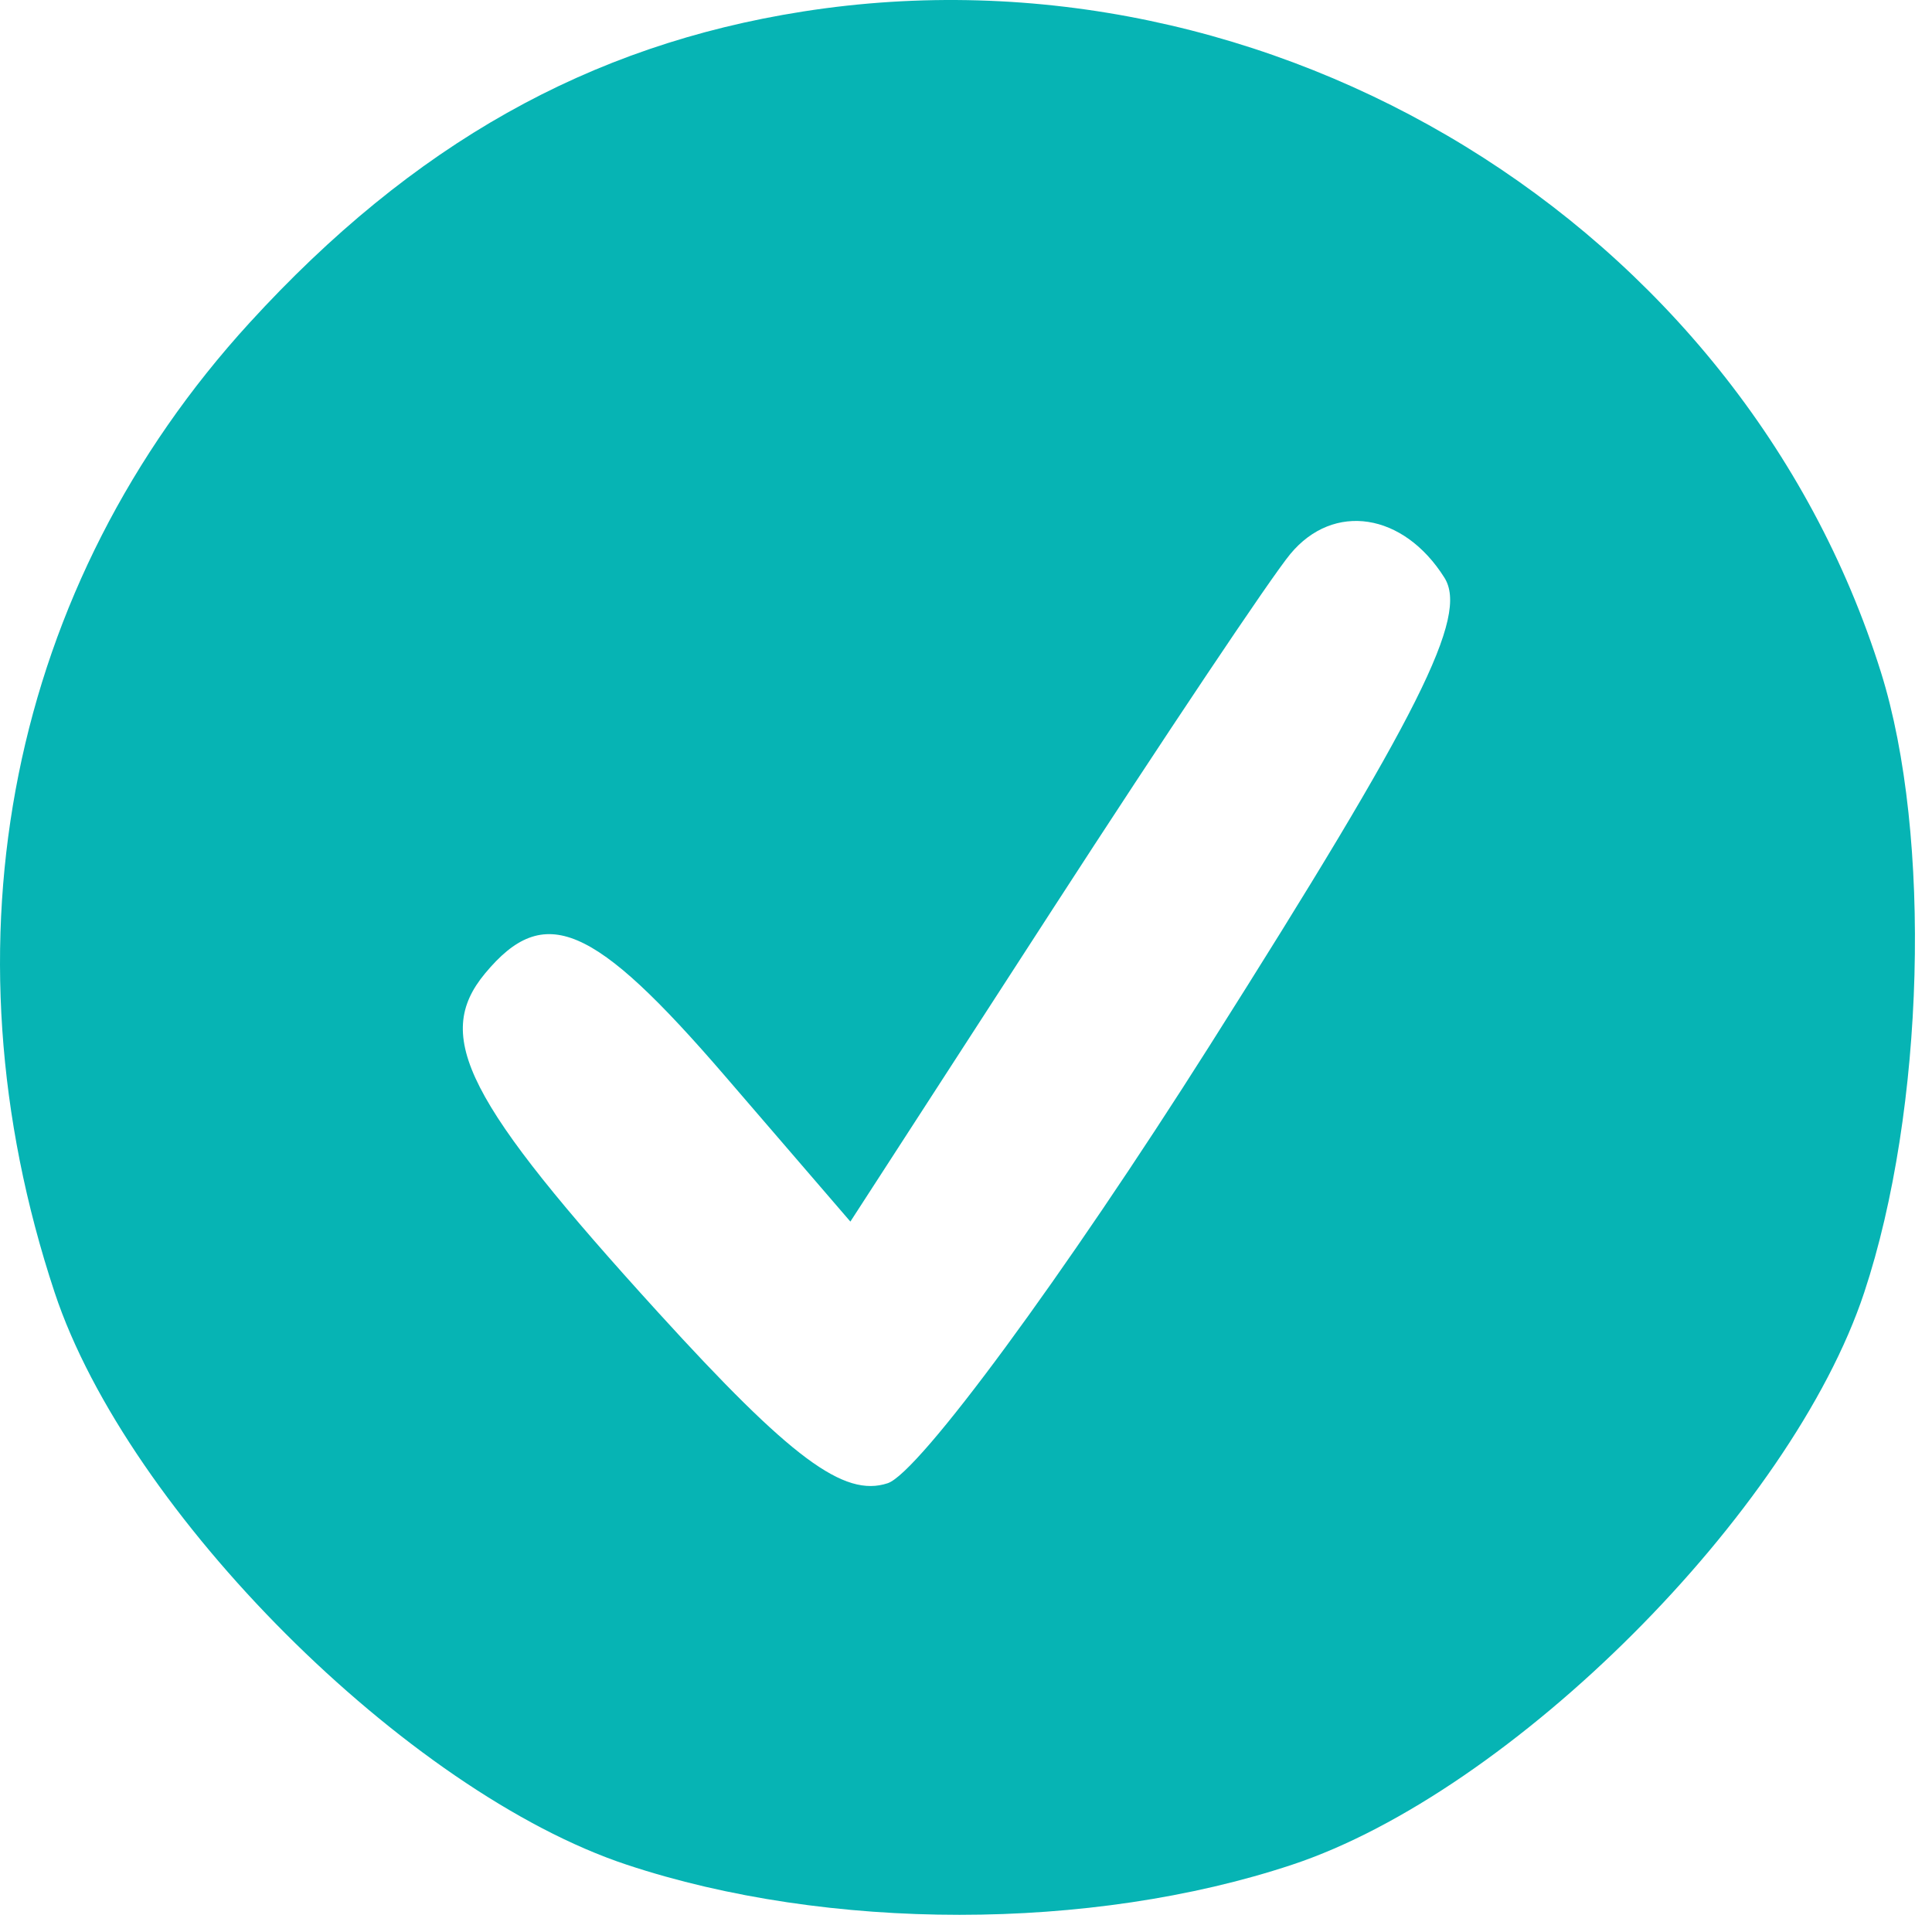 <?xml version="1.0" encoding="UTF-8"?> <svg xmlns="http://www.w3.org/2000/svg" width="65" height="65" viewBox="0 0 65 65" fill="none"><path fill-rule="evenodd" clip-rule="evenodd" d="M27.011 0.388C19.813 1.519 13.886 4.853 8.397 10.859C0.332 19.684 -2.078 31.678 1.84 43.489C4.293 50.883 13.694 60.284 21.088 62.737C27.861 64.984 36.697 64.984 43.47 62.737C50.864 60.284 60.265 50.883 62.718 43.489C64.755 37.347 65.005 28.111 63.282 22.616C58.561 7.56 42.809 -2.093 27.011 0.388ZM43.412 18.638C42.761 19.422 39.164 24.797 35.419 30.581L28.61 41.099L24.389 36.198C19.959 31.056 18.31 30.351 16.319 32.75C14.56 34.869 15.674 37.048 22.154 44.167C26.61 49.062 28.395 50.389 29.866 49.901C30.918 49.552 35.795 42.923 40.703 35.17C47.779 23.992 49.413 20.734 48.596 19.436C47.218 17.247 44.866 16.885 43.412 18.638Z" fill="#06B4B4"></path></svg> 